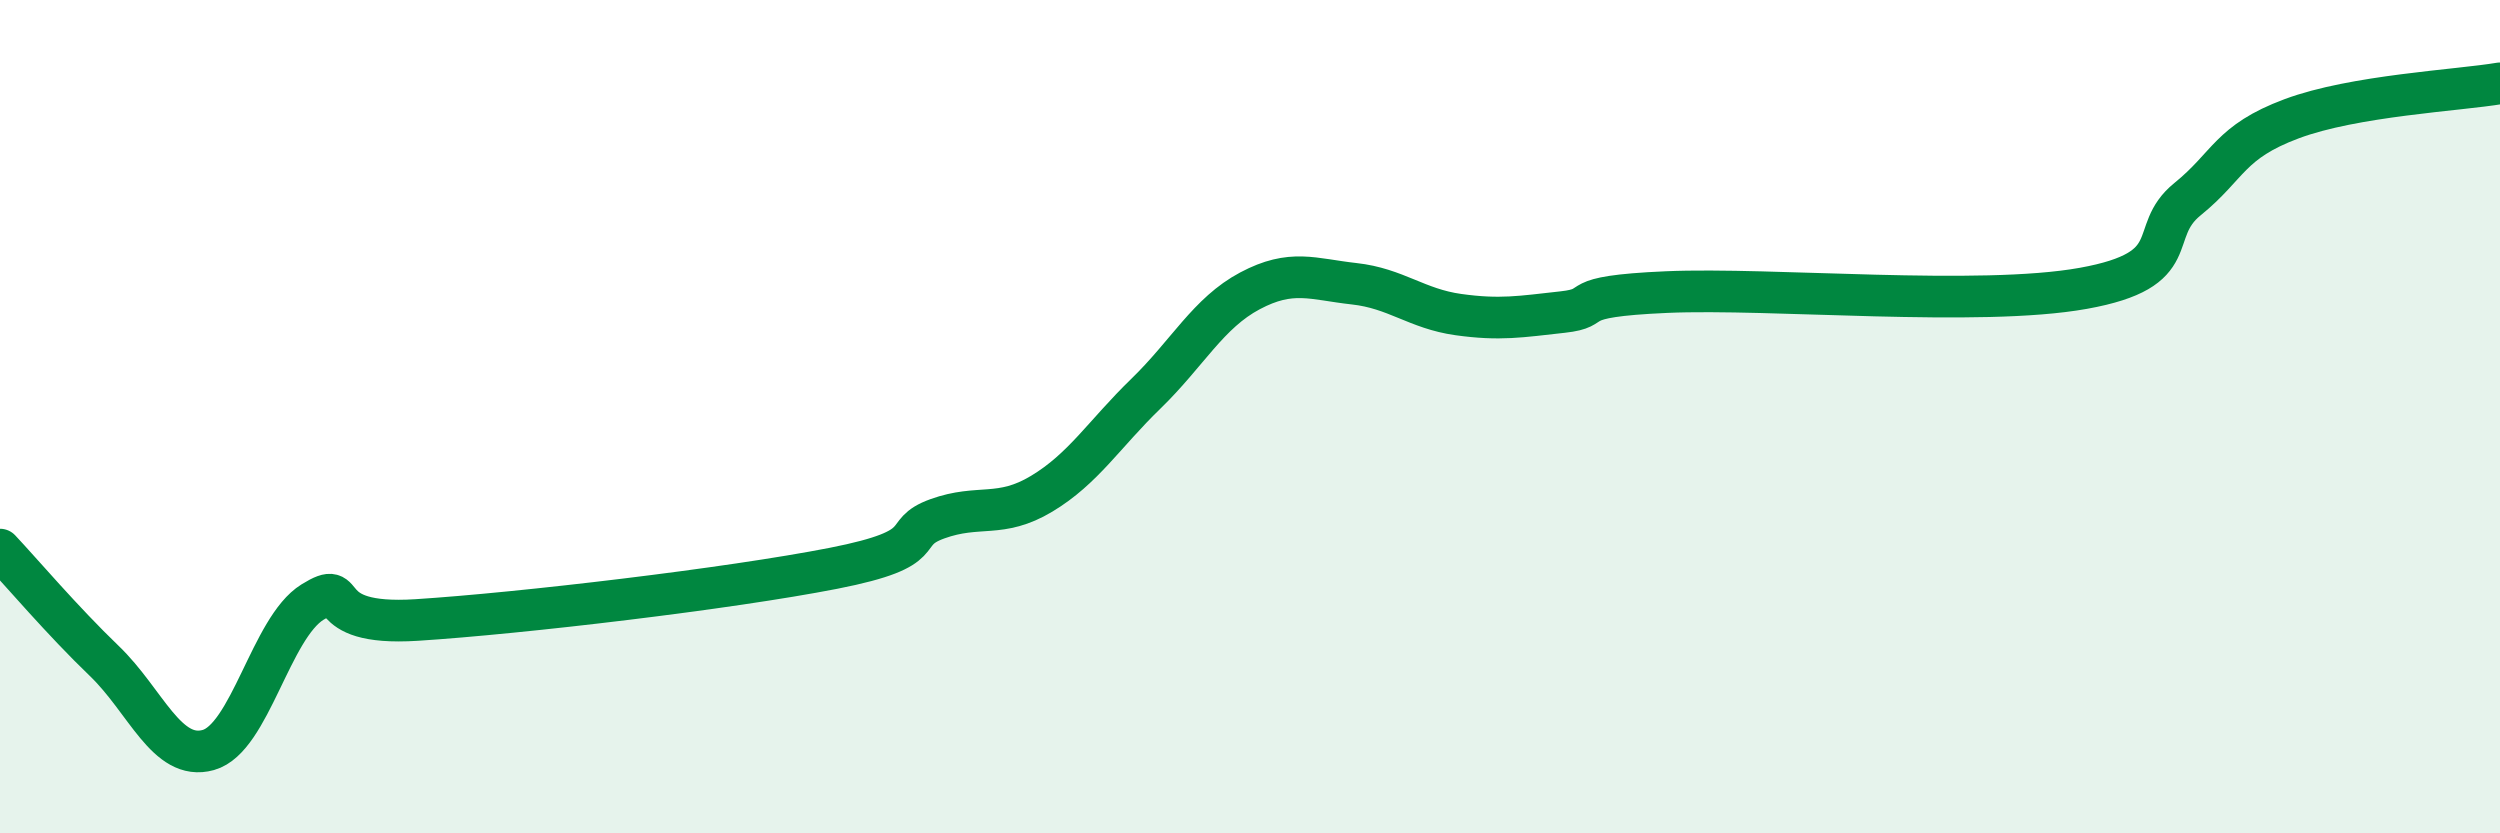 
    <svg width="60" height="20" viewBox="0 0 60 20" xmlns="http://www.w3.org/2000/svg">
      <path
        d="M 0,13.19 C 0.5,13.72 1.5,14.9 2.5,15.86 C 3.5,16.82 4,18.28 5,18 C 6,17.72 6.5,15.07 7.5,14.45 C 8.5,13.83 7.5,15.04 10,14.88 C 12.5,14.72 17.5,14.13 20,13.64 C 22.5,13.15 21.5,12.81 22.5,12.45 C 23.5,12.09 24,12.45 25,11.85 C 26,11.25 26.5,10.42 27.5,9.45 C 28.5,8.48 29,7.51 30,6.98 C 31,6.45 31.5,6.7 32.5,6.81 C 33.5,6.92 34,7.41 35,7.55 C 36,7.69 36.5,7.6 37.5,7.49 C 38.5,7.38 37.5,7.12 40,7.01 C 42.5,6.9 47.5,7.37 50,6.92 C 52.5,6.47 51.5,5.59 52.5,4.78 C 53.5,3.97 53.5,3.41 55,2.85 C 56.5,2.29 59,2.17 60,2L60 20L0 20Z"
        fill="#008740"
        opacity="0.1"
        stroke-linecap="round"
        stroke-linejoin="round"
      />
      <path
        d="M 0,13.19 C 0.5,13.72 1.5,14.9 2.5,15.86 C 3.5,16.82 4,18.28 5,18 C 6,17.72 6.5,15.07 7.5,14.45 C 8.5,13.83 7.5,15.04 10,14.88 C 12.5,14.72 17.5,14.13 20,13.64 C 22.5,13.15 21.5,12.81 22.5,12.45 C 23.5,12.09 24,12.45 25,11.85 C 26,11.25 26.5,10.42 27.5,9.45 C 28.5,8.48 29,7.51 30,6.98 C 31,6.45 31.5,6.7 32.5,6.81 C 33.5,6.92 34,7.41 35,7.55 C 36,7.69 36.5,7.6 37.5,7.49 C 38.5,7.38 37.5,7.12 40,7.01 C 42.5,6.9 47.5,7.37 50,6.92 C 52.5,6.47 51.5,5.59 52.5,4.78 C 53.5,3.97 53.5,3.41 55,2.85 C 56.5,2.29 59,2.17 60,2"
        stroke="#008740"
        stroke-width="1"
        fill="none"
        stroke-linecap="round"
        stroke-linejoin="round"
      />
    </svg>
  